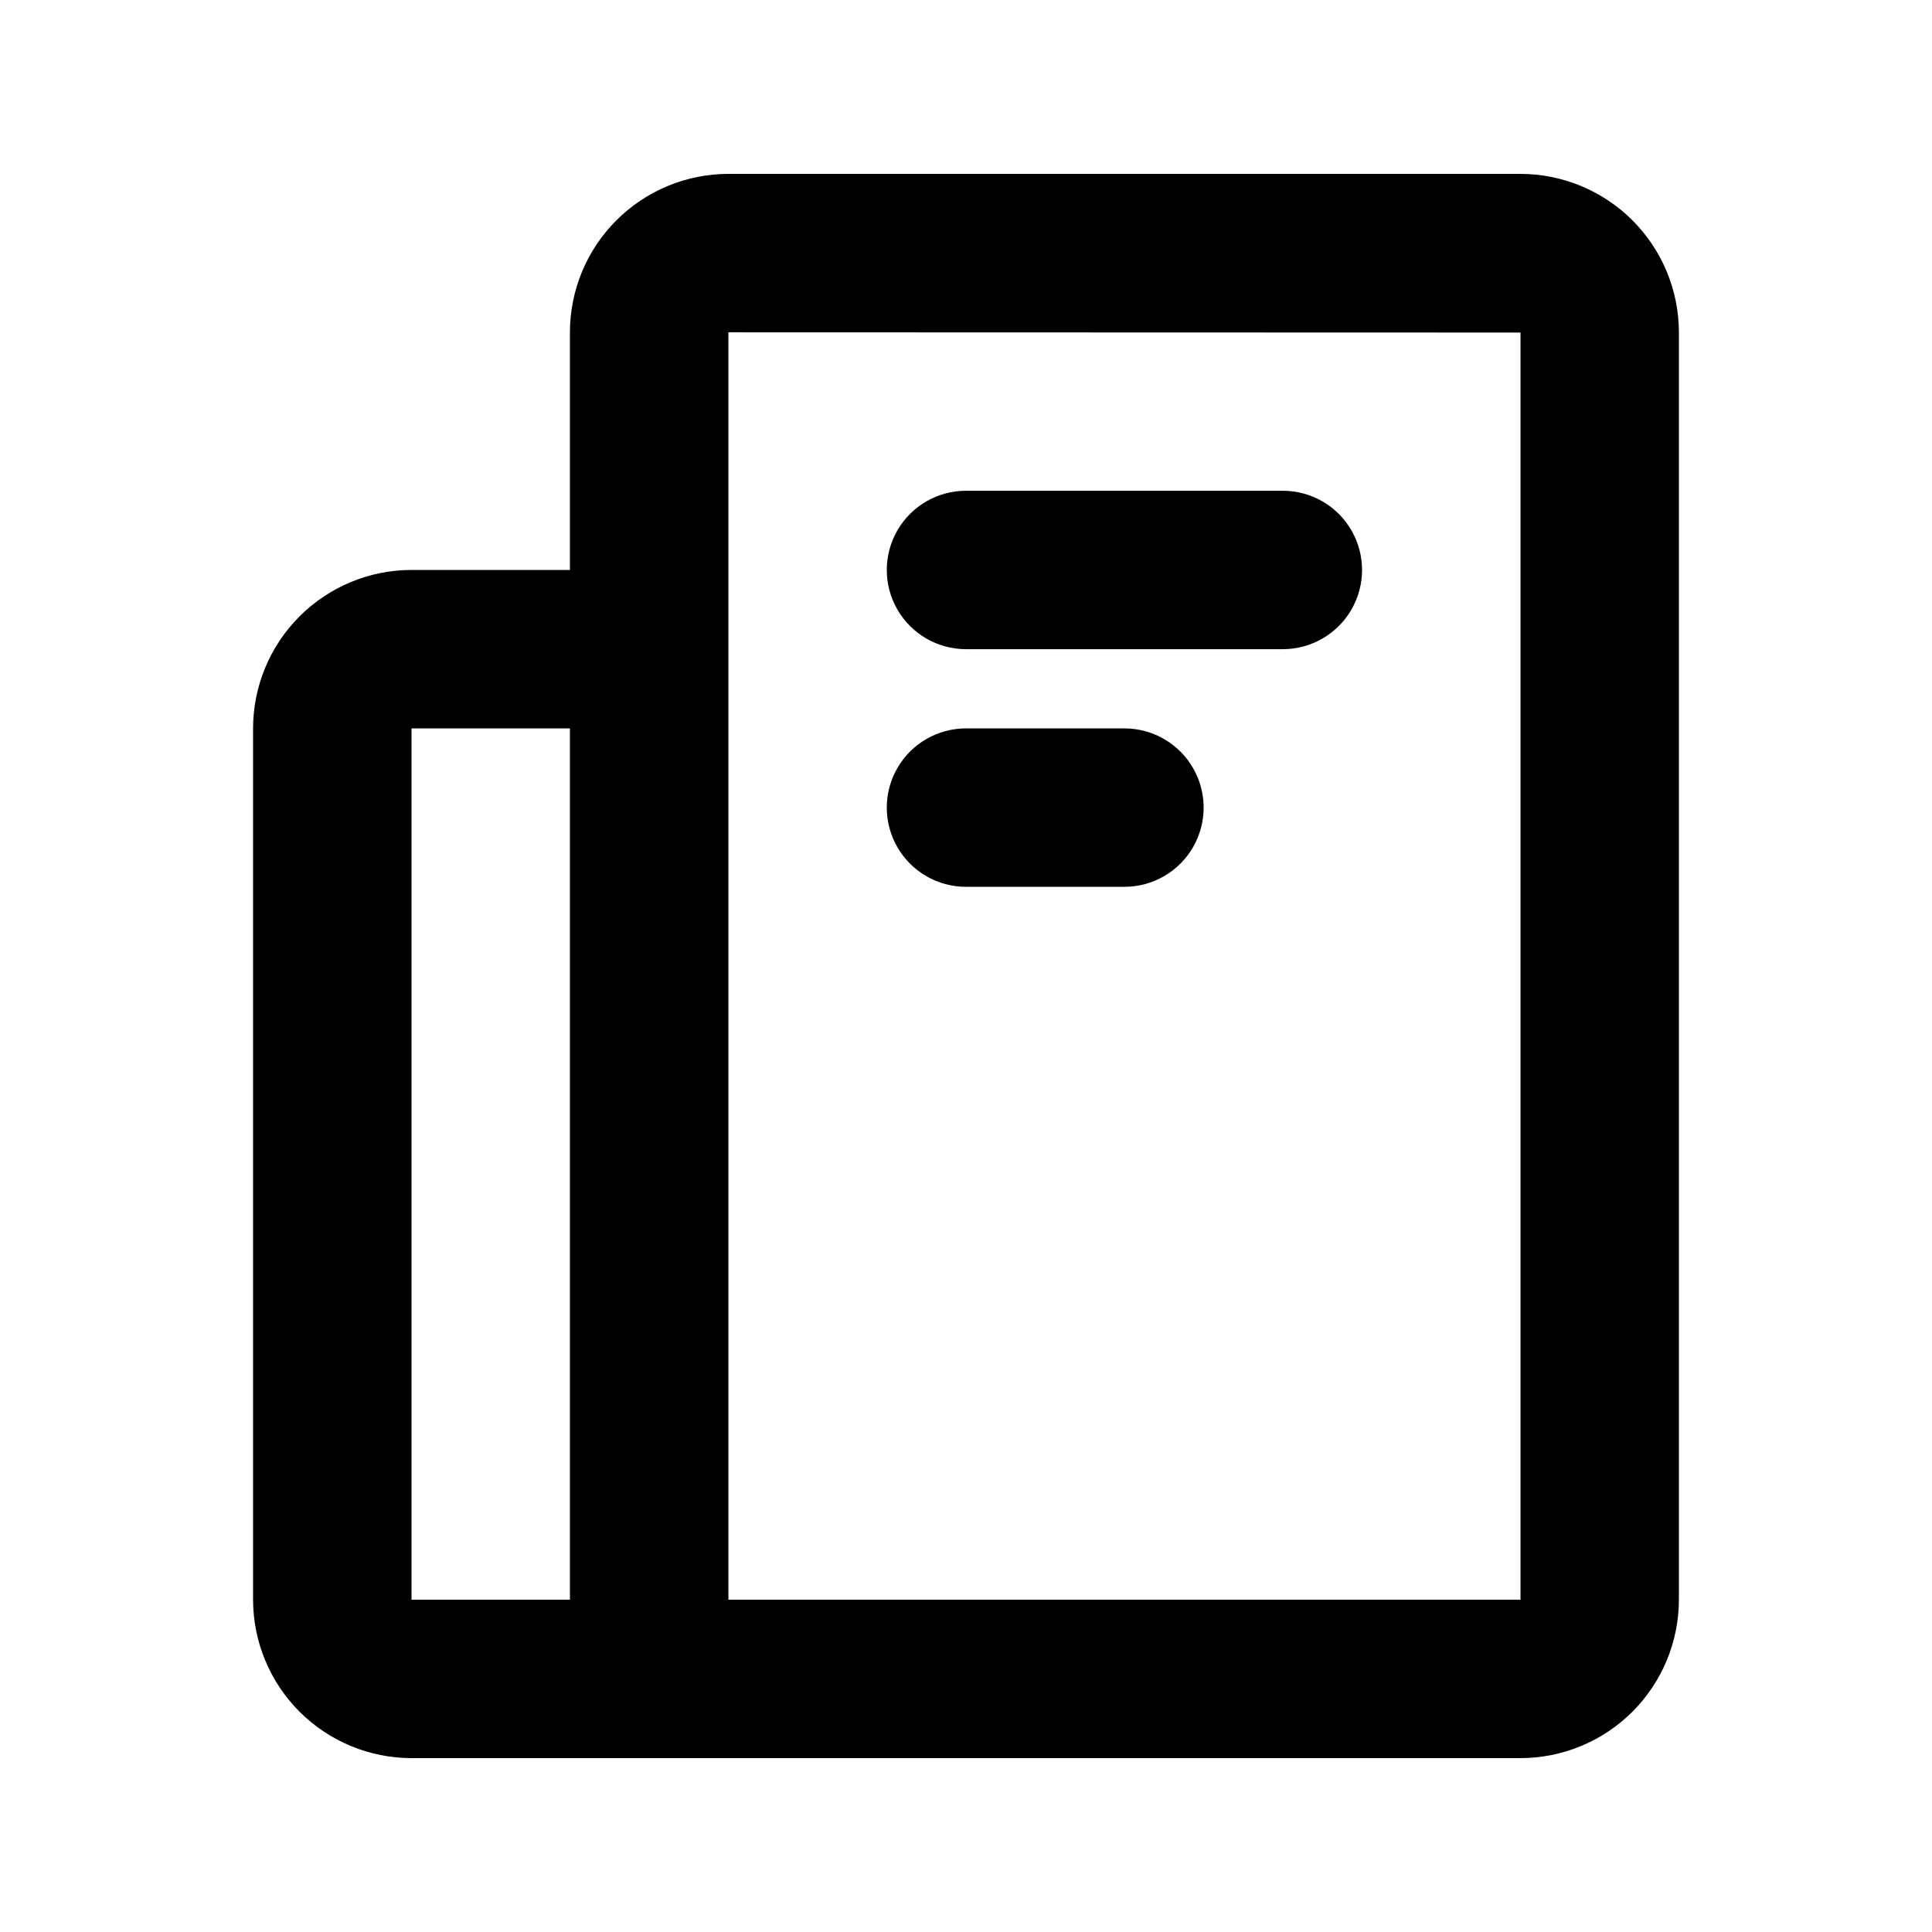 <?xml version="1.0" encoding="UTF-8"?>
<!-- Uploaded to: ICON Repo, www.iconrepo.com, Generator: ICON Repo Mixer Tools -->
<svg fill="#000000" width="800px" height="800px" version="1.1" viewBox="144 144 512 512" xmlns="http://www.w3.org/2000/svg">
 <path d="m546.94 190.08h-209.92c-11.133 0.012-21.805 4.441-29.676 12.312-7.871 7.867-12.297 18.539-12.309 29.672v62.977h-41.984c-11.133 0.012-21.805 4.438-29.676 12.309-7.867 7.871-12.297 18.543-12.309 29.676v230.91c0.012 11.133 4.441 21.805 12.309 29.676 7.871 7.871 18.543 12.297 29.676 12.309h293.89c11.133-0.012 21.805-4.438 29.676-12.309 7.871-7.871 12.297-18.543 12.309-29.676v-335.87c-0.012-11.133-4.438-21.805-12.309-29.672-7.871-7.871-18.543-12.301-29.676-12.312zm-251.9 377.86h-41.984v-230.91h41.984zm251.91 0h-209.92v-335.87l209.92 0.062zm-146.95-251.9h83.969-0.004c7.5 0 14.434-4.004 18.18-10.496 3.75-6.496 3.75-14.496 0-20.992-3.746-6.496-10.68-10.496-18.18-10.496h-83.965c-7.5 0-14.43 4-18.18 10.496-3.75 6.496-3.75 14.496 0 20.992 3.75 6.492 10.68 10.496 18.18 10.496zm0 62.977h41.984c7.496 0 14.43-4.004 18.18-10.496 3.75-6.496 3.75-14.5 0-20.992-3.75-6.496-10.684-10.496-18.18-10.496h-41.984c-7.5 0-14.43 4-18.18 10.496-3.75 6.492-3.75 14.496 0 20.992 3.75 6.492 10.68 10.496 18.18 10.496z"/>
</svg>